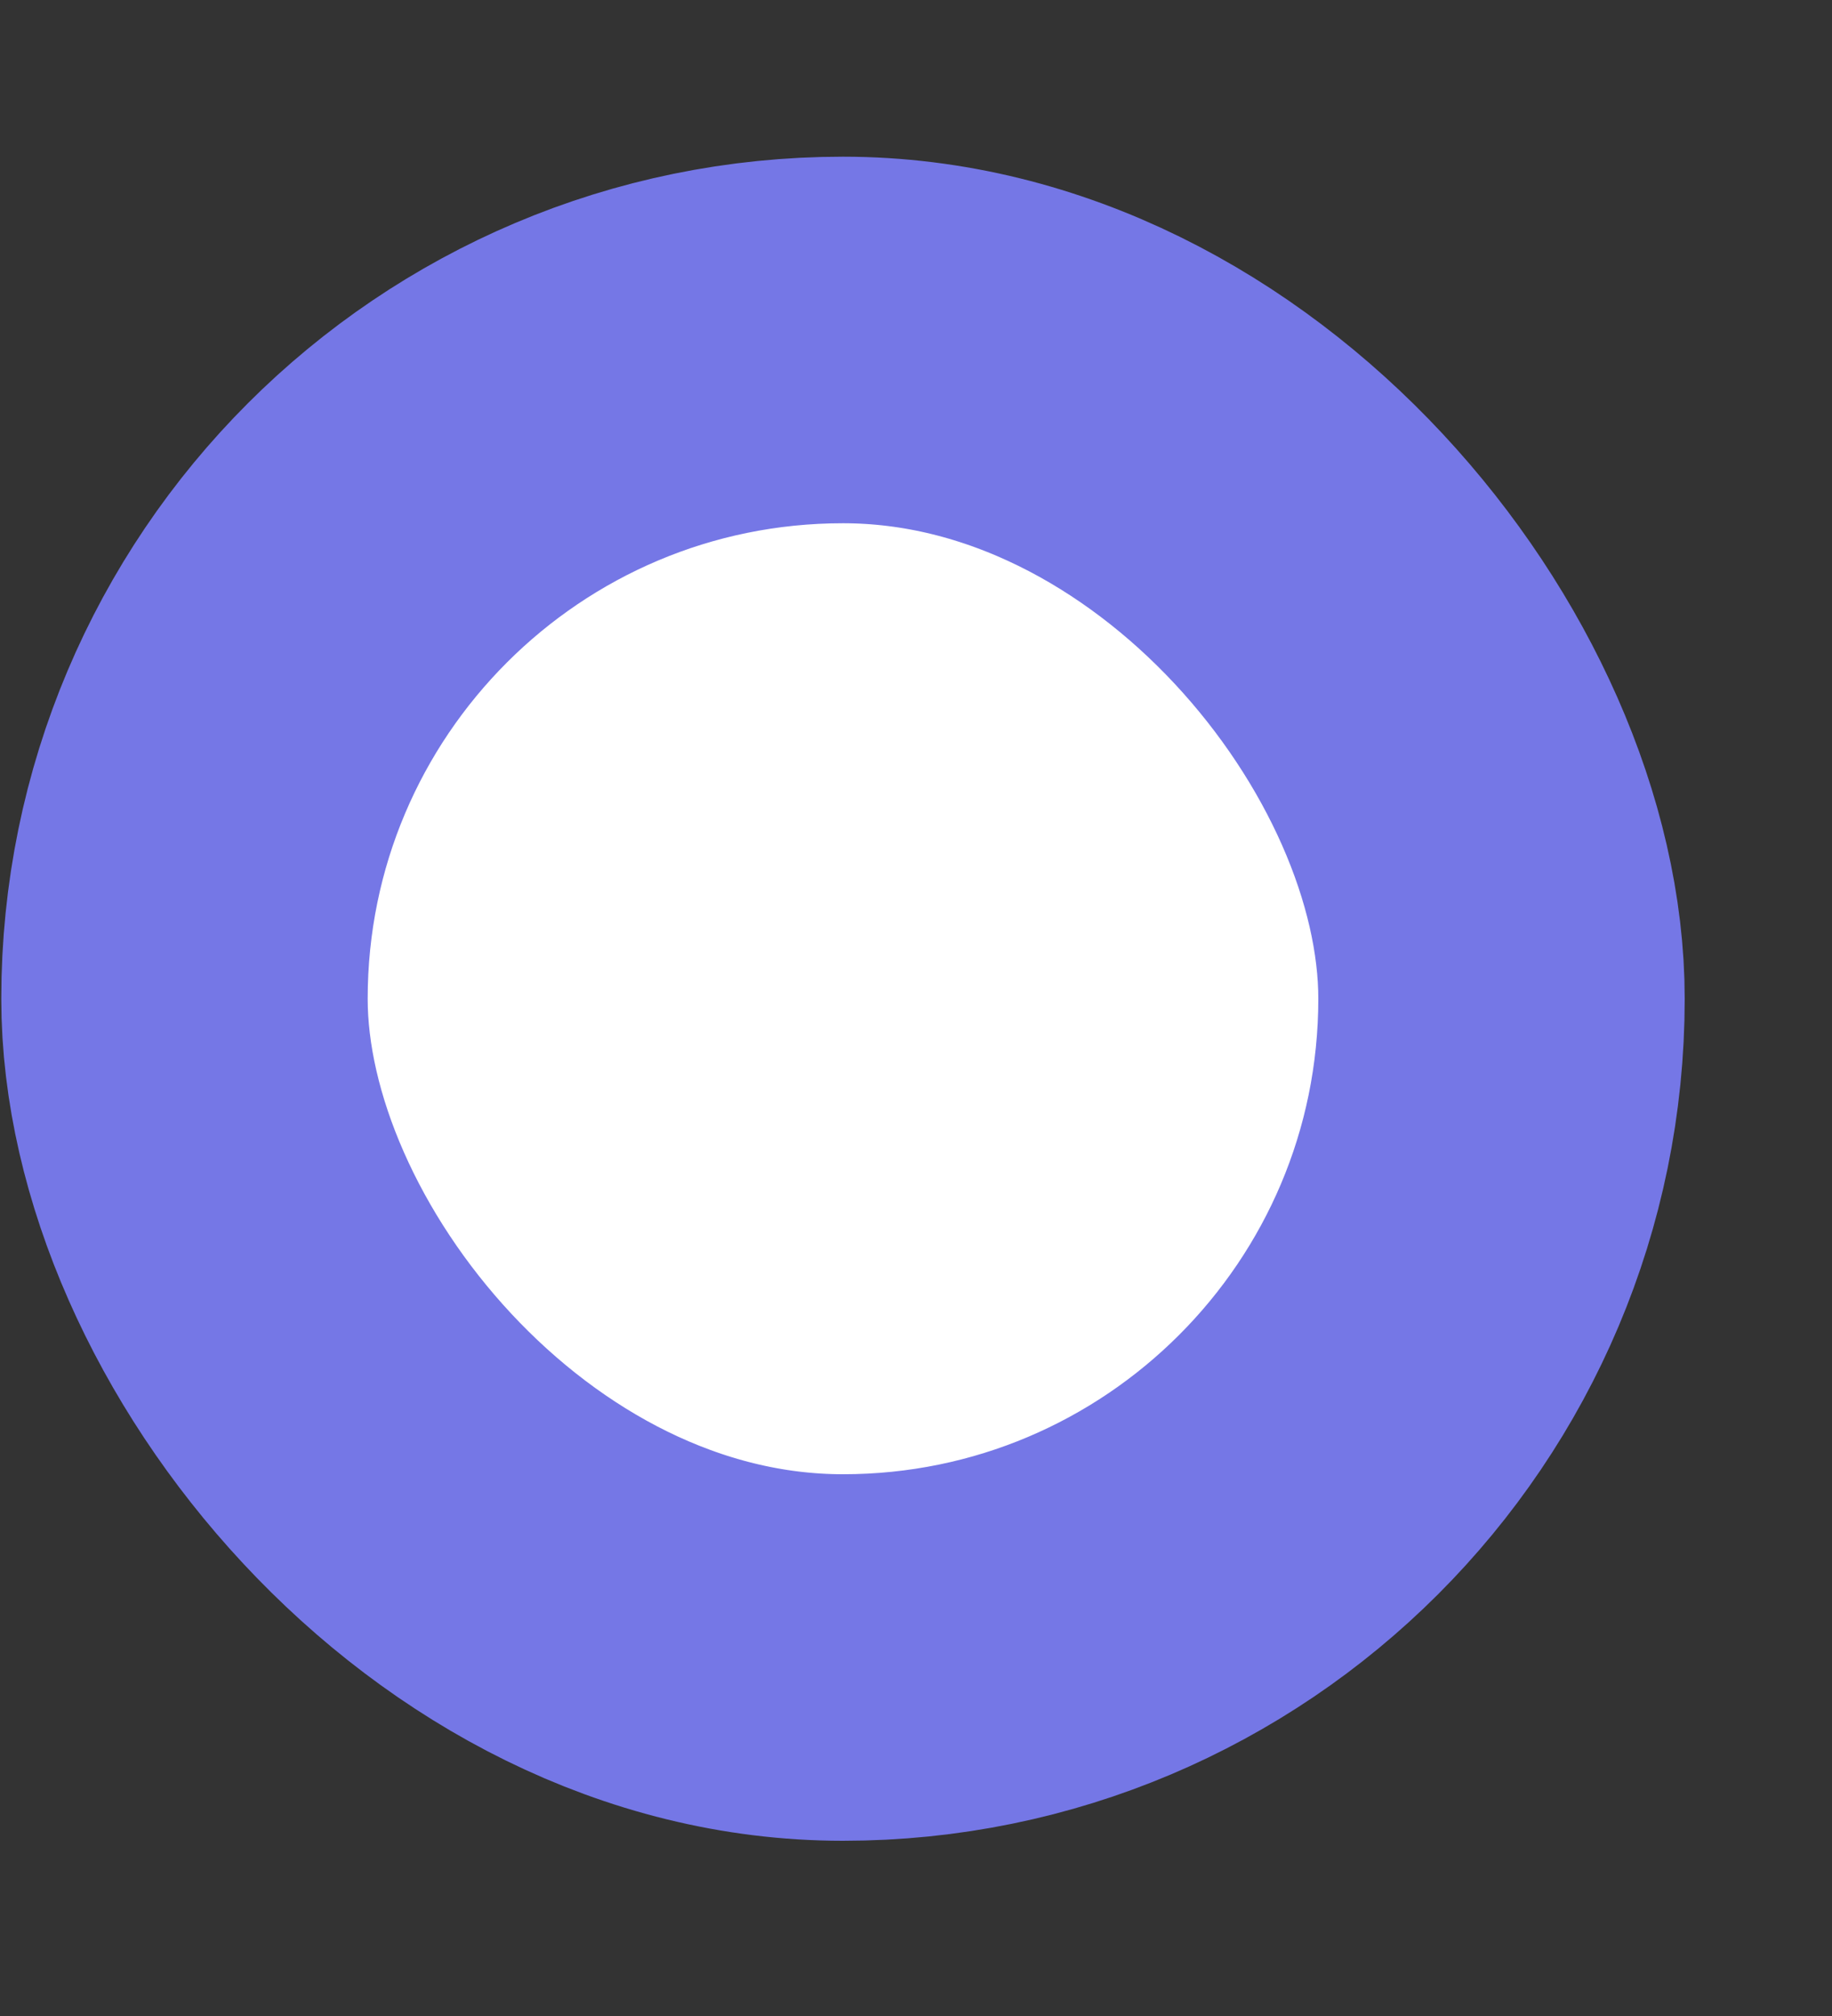 <svg width="10" height="11" viewBox="0 0 10 11" fill="none" xmlns="http://www.w3.org/2000/svg">
<rect x="0" y="0" width="10" height="11" fill="#333333" stroke="none"/>
<rect x="1.007" y="1.855" width="7.189" height="7.189" rx="3.595" fill="white" stroke="#7577E6" stroke-width="2"/>
</svg>
